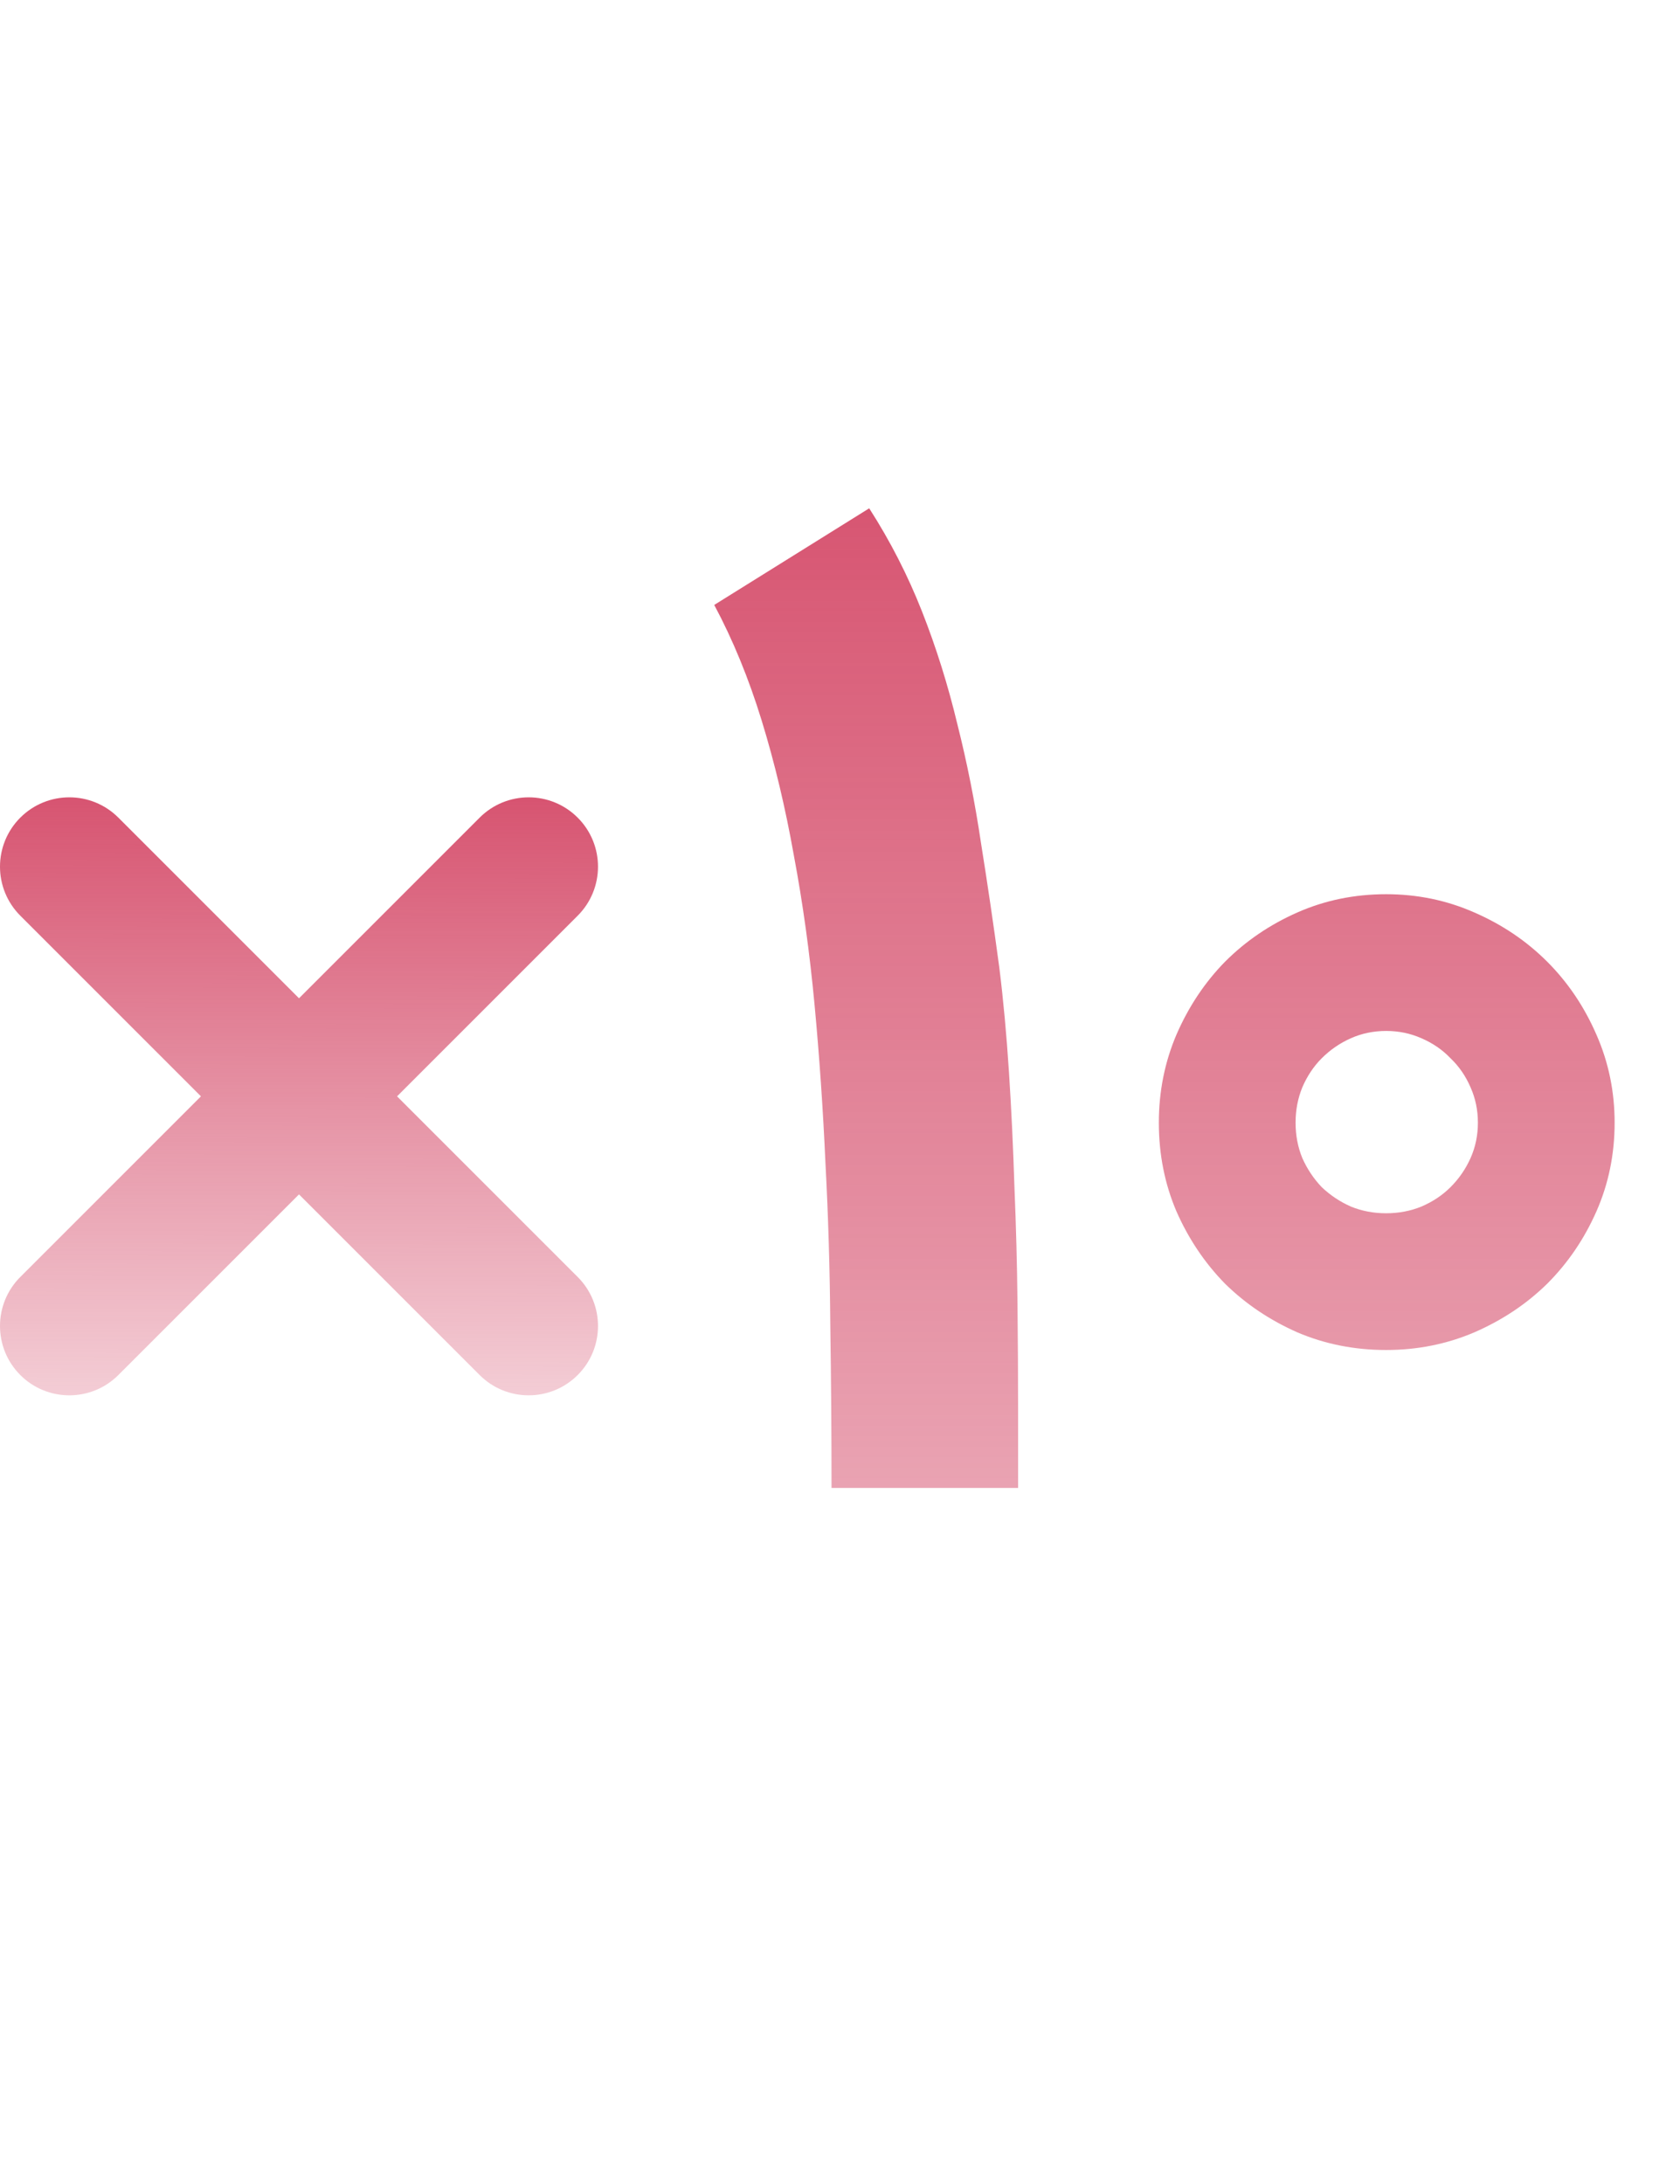 <svg xmlns="http://www.w3.org/2000/svg" width="170" height="221" viewBox="0 0 170 221" fill="none"><path d="M84.142 150.567C84.142 145.155 84.101 139.682 84.019 134.147C83.978 128.572 83.814 123.078 83.527 117.667C83.281 112.214 82.912 106.864 82.42 101.616C81.928 96.369 81.231 91.346 80.329 86.55C79.469 81.712 78.382 77.161 77.07 72.898C75.758 68.634 74.159 64.739 72.274 61.214L87.955 51.436C90.087 54.757 91.87 58.241 93.305 61.89C94.74 65.539 95.929 69.331 96.872 73.267C97.856 77.161 98.655 81.179 99.27 85.32C99.926 89.42 100.541 93.601 101.115 97.865C101.525 101.145 101.853 104.691 102.099 108.504C102.345 112.316 102.529 116.191 102.652 120.126C102.816 124.062 102.919 127.957 102.96 131.811C103.001 135.664 103.021 139.272 103.021 142.634V150.567H84.142ZM131.1 113.608C131.1 114.879 131.326 116.068 131.777 117.175C132.269 118.282 132.925 119.265 133.744 120.126C134.605 120.946 135.589 121.602 136.696 122.094C137.803 122.545 138.992 122.771 140.263 122.771C141.534 122.771 142.723 122.545 143.83 122.094C144.978 121.602 145.962 120.946 146.782 120.126C147.643 119.265 148.319 118.282 148.811 117.175C149.303 116.068 149.549 114.879 149.549 113.608C149.549 112.337 149.303 111.148 148.811 110.041C148.319 108.893 147.643 107.909 146.782 107.089C145.962 106.228 144.978 105.552 143.83 105.06C142.723 104.568 141.534 104.322 140.263 104.322C138.992 104.322 137.803 104.568 136.696 105.06C135.589 105.552 134.605 106.228 133.744 107.089C132.925 107.909 132.269 108.893 131.777 110.041C131.326 111.148 131.1 112.337 131.1 113.608ZM117.264 113.608C117.264 110.451 117.858 107.479 119.047 104.691C120.277 101.862 121.917 99.402 123.967 97.311C126.058 95.221 128.497 93.56 131.285 92.33C134.072 91.1 137.065 90.486 140.263 90.486C143.42 90.486 146.392 91.1 149.18 92.33C152.009 93.56 154.469 95.221 156.559 97.311C158.65 99.402 160.311 101.862 161.541 104.691C162.77 107.479 163.385 110.451 163.385 113.608C163.385 116.806 162.77 119.798 161.541 122.586C160.311 125.374 158.65 127.813 156.559 129.904C154.469 131.954 152.009 133.594 149.18 134.824C146.392 136.013 143.42 136.607 140.263 136.607C137.065 136.607 134.072 136.013 131.285 134.824C128.497 133.594 126.058 131.954 123.967 129.904C121.917 127.813 120.277 125.374 119.047 122.586C117.858 119.798 117.264 116.806 117.264 113.608Z" fill="url(#paint0_linear_1524_2646)"></path><path fill-rule="evenodd" clip-rule="evenodd" d="M11.977 82.737C9.237 79.998 4.795 79.998 2.055 82.737C-0.685 85.477 -0.685 89.92 2.055 92.659L20.334 110.939L2.055 129.218C-0.685 131.958 -0.685 136.4 2.055 139.14C4.795 141.88 9.237 141.88 11.977 139.14L30.256 120.86L48.535 139.14C51.275 141.879 55.717 141.879 58.457 139.14C61.197 136.4 61.197 131.958 58.457 129.218L40.178 110.939L58.457 92.659C61.197 89.92 61.197 85.477 58.457 82.738C55.717 79.998 51.275 79.998 48.535 82.738L30.256 101.017L11.977 82.737Z" fill="url(#paint1_linear_1524_2646)"></path><defs><linearGradient id="paint0_linear_1524_2646" x1="118.922" y1="0" x2="118.922" y2="221" gradientUnits="userSpaceOnUse"><stop stop-color="#CE2E51"></stop><stop offset="1" stop-color="#CE2E51" stop-opacity="0.18"></stop></linearGradient><linearGradient id="paint1_linear_1524_2646" x1="30.5" y1="61.5" x2="30.256" y2="147.5" gradientUnits="userSpaceOnUse"><stop stop-color="#CE2E51"></stop><stop offset="1" stop-color="#CE2E51" stop-opacity="0.18"></stop></linearGradient></defs></svg>